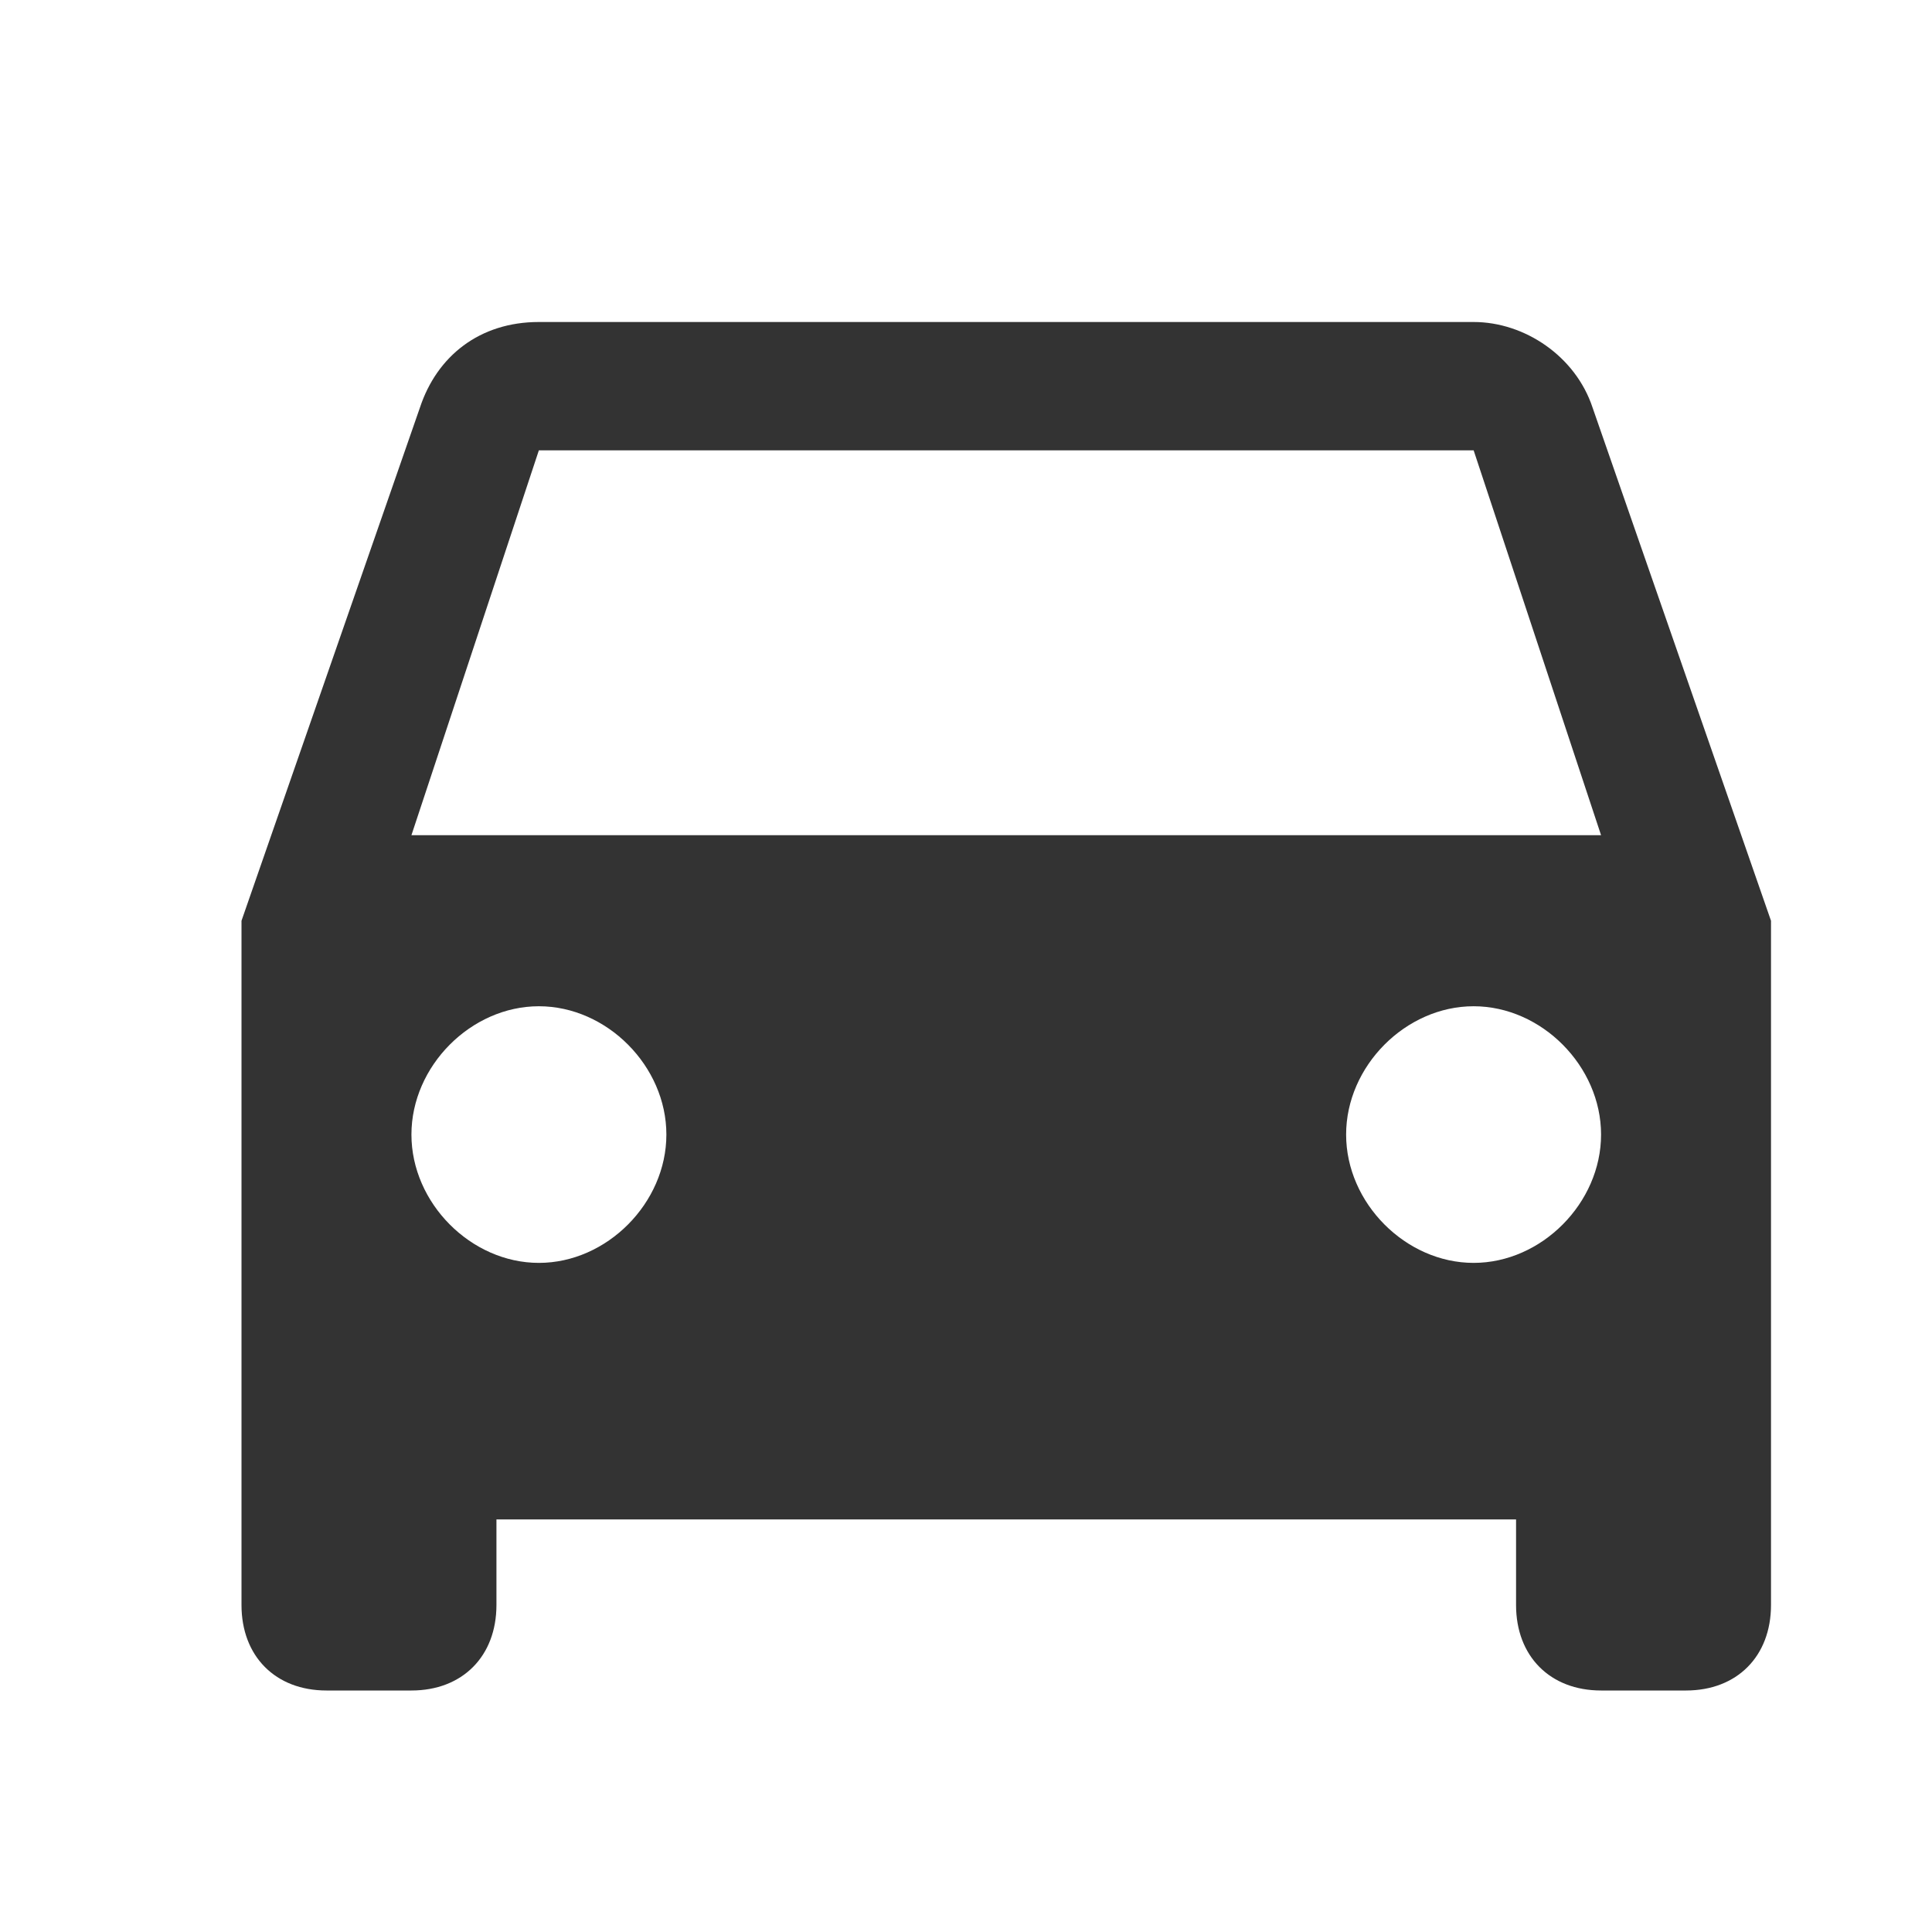 <?xml version="1.0" encoding="UTF-8" standalone="no"?>
<svg width="24px" height="24px" viewBox="0 0 24 24" version="1.1" xmlns="http://www.w3.org/2000/svg" xmlns:xlink="http://www.w3.org/1999/xlink">
    <!-- Generator: Sketch 48.2 (47327) - http://www.bohemiancoding.com/sketch -->
    <title>Artboard</title>
    <desc>Created with Sketch.</desc>
    <defs></defs>
    <g id="Page-1" stroke="none" stroke-width="1" fill="none" fill-rule="evenodd">
        <g id="Artboard" fill="#333333" fill-rule="nonzero">
            <path d="M19.783,5.062 C19.572,4.425 18.939,4 18.306,4 L6.694,4 C5.956,4 5.428,4.425 5.217,5.062 L3,11.438 L3,19.938 C3,20.575 3.422,21 4.056,21 L5.111,21 C5.744,21 6.167,20.575 6.167,19.938 L6.167,18.875 L18.833,18.875 L18.833,19.938 C18.833,20.575 19.256,21 19.889,21 L20.944,21 C21.578,21 22,20.575 22,19.938 L22,11.438 L19.783,5.062 Z M6.694,15.688 C5.85,15.688 5.111,14.944 5.111,14.094 C5.111,13.244 5.85,12.5 6.694,12.5 C7.539,12.5 8.278,13.244 8.278,14.094 C8.278,14.944 7.539,15.688 6.694,15.688 Z M18.306,15.688 C17.461,15.688 16.722,14.944 16.722,14.094 C16.722,13.244 17.461,12.5 18.306,12.5 C19.15,12.5 19.889,13.244 19.889,14.094 C19.889,14.944 19.15,15.688 18.306,15.688 Z M5.111,10.375 L6.694,5.594 L18.306,5.594 L19.889,10.375 L5.111,10.375 Z" id="Shape"></path>
        </g>
    </g>
</svg>